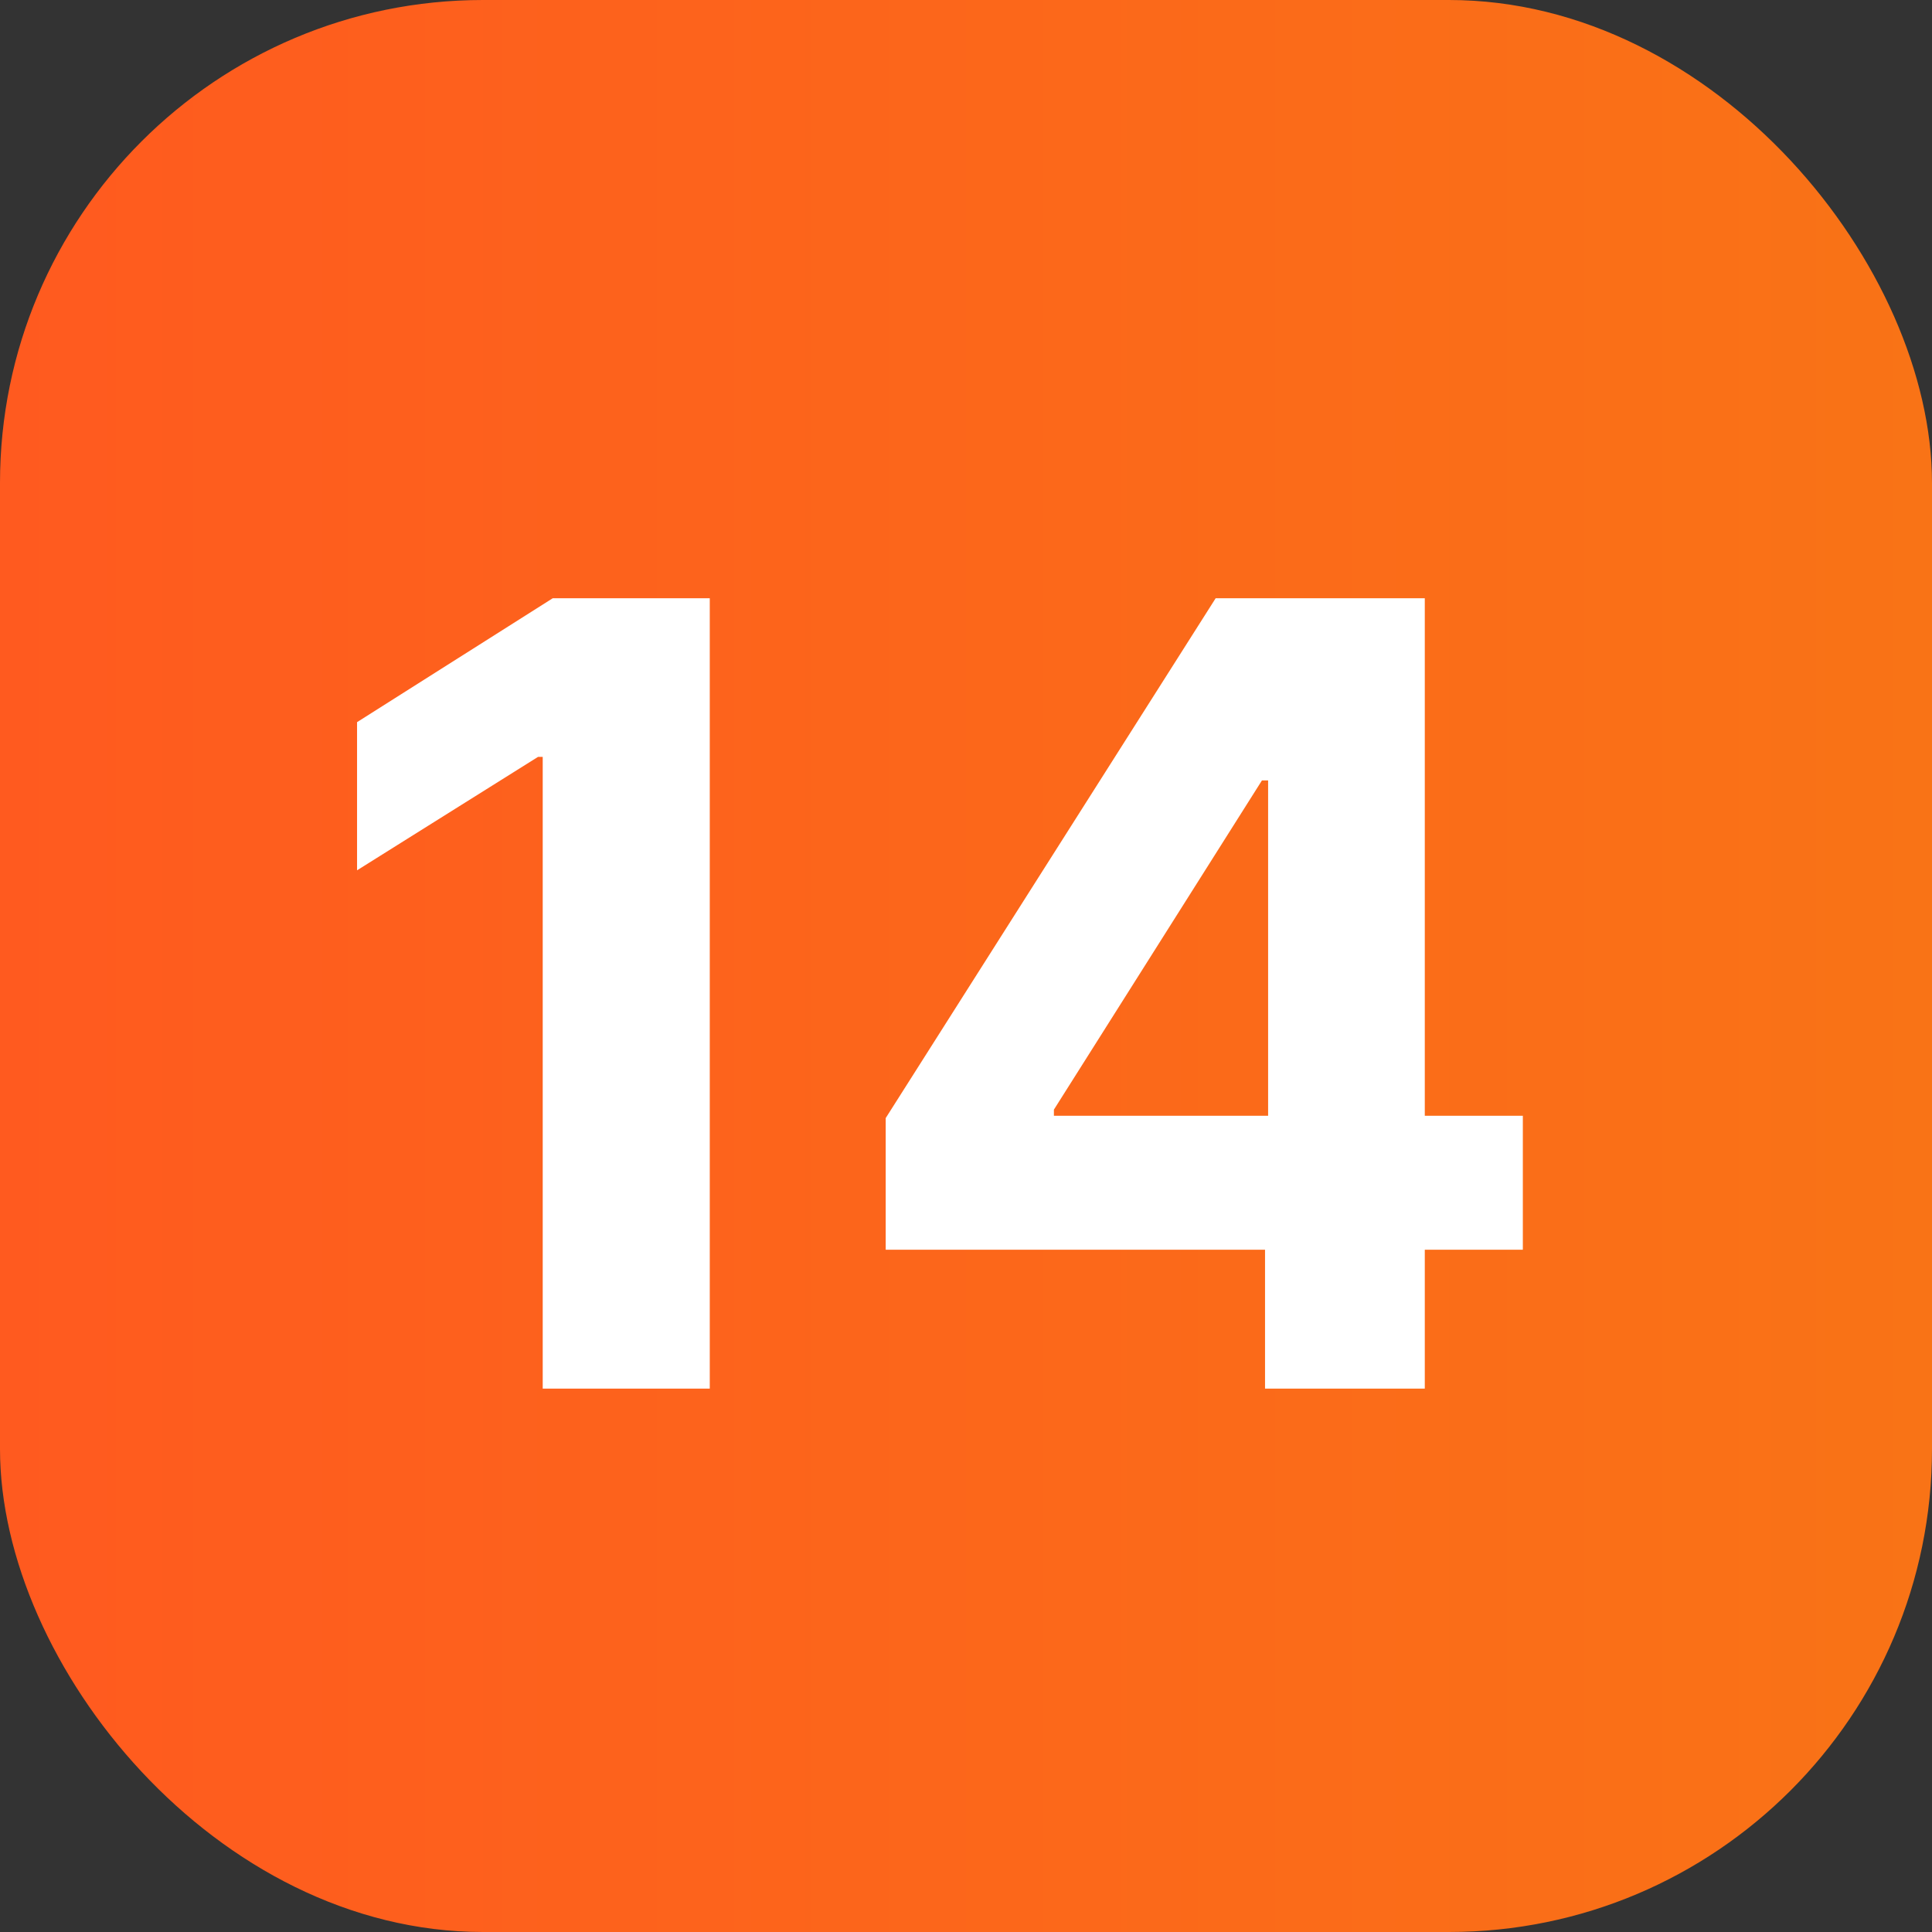 <?xml version="1.0" encoding="UTF-8"?> <svg xmlns="http://www.w3.org/2000/svg" width="32" height="32" viewBox="0 0 32 32" fill="none"><rect x="0" y="0" width="32" height="32" fill="#333333" stroke="none"/><rect width="32" height="32" rx="8" fill="url(#paint0_linear_5_3352)"></rect><path d="M11.756 9.909V23H8.989V12.536H8.912L5.914 14.415V11.961L9.155 9.909H11.756ZM14.67 20.699V18.519L20.135 9.909H22.014V12.926H20.902L17.456 18.379V18.481H25.223V20.699H14.67ZM20.953 23V20.034L21.004 19.069V9.909H23.599V23H20.953Z" fill="white"></path><defs><linearGradient id="paint0_linear_5_3352" x1="0" y1="16" x2="32" y2="16" gradientUnits="userSpaceOnUse"><stop stop-color="#FF5A1F"></stop><stop offset="1" stop-color="#F97316"></stop></linearGradient></defs></svg> 